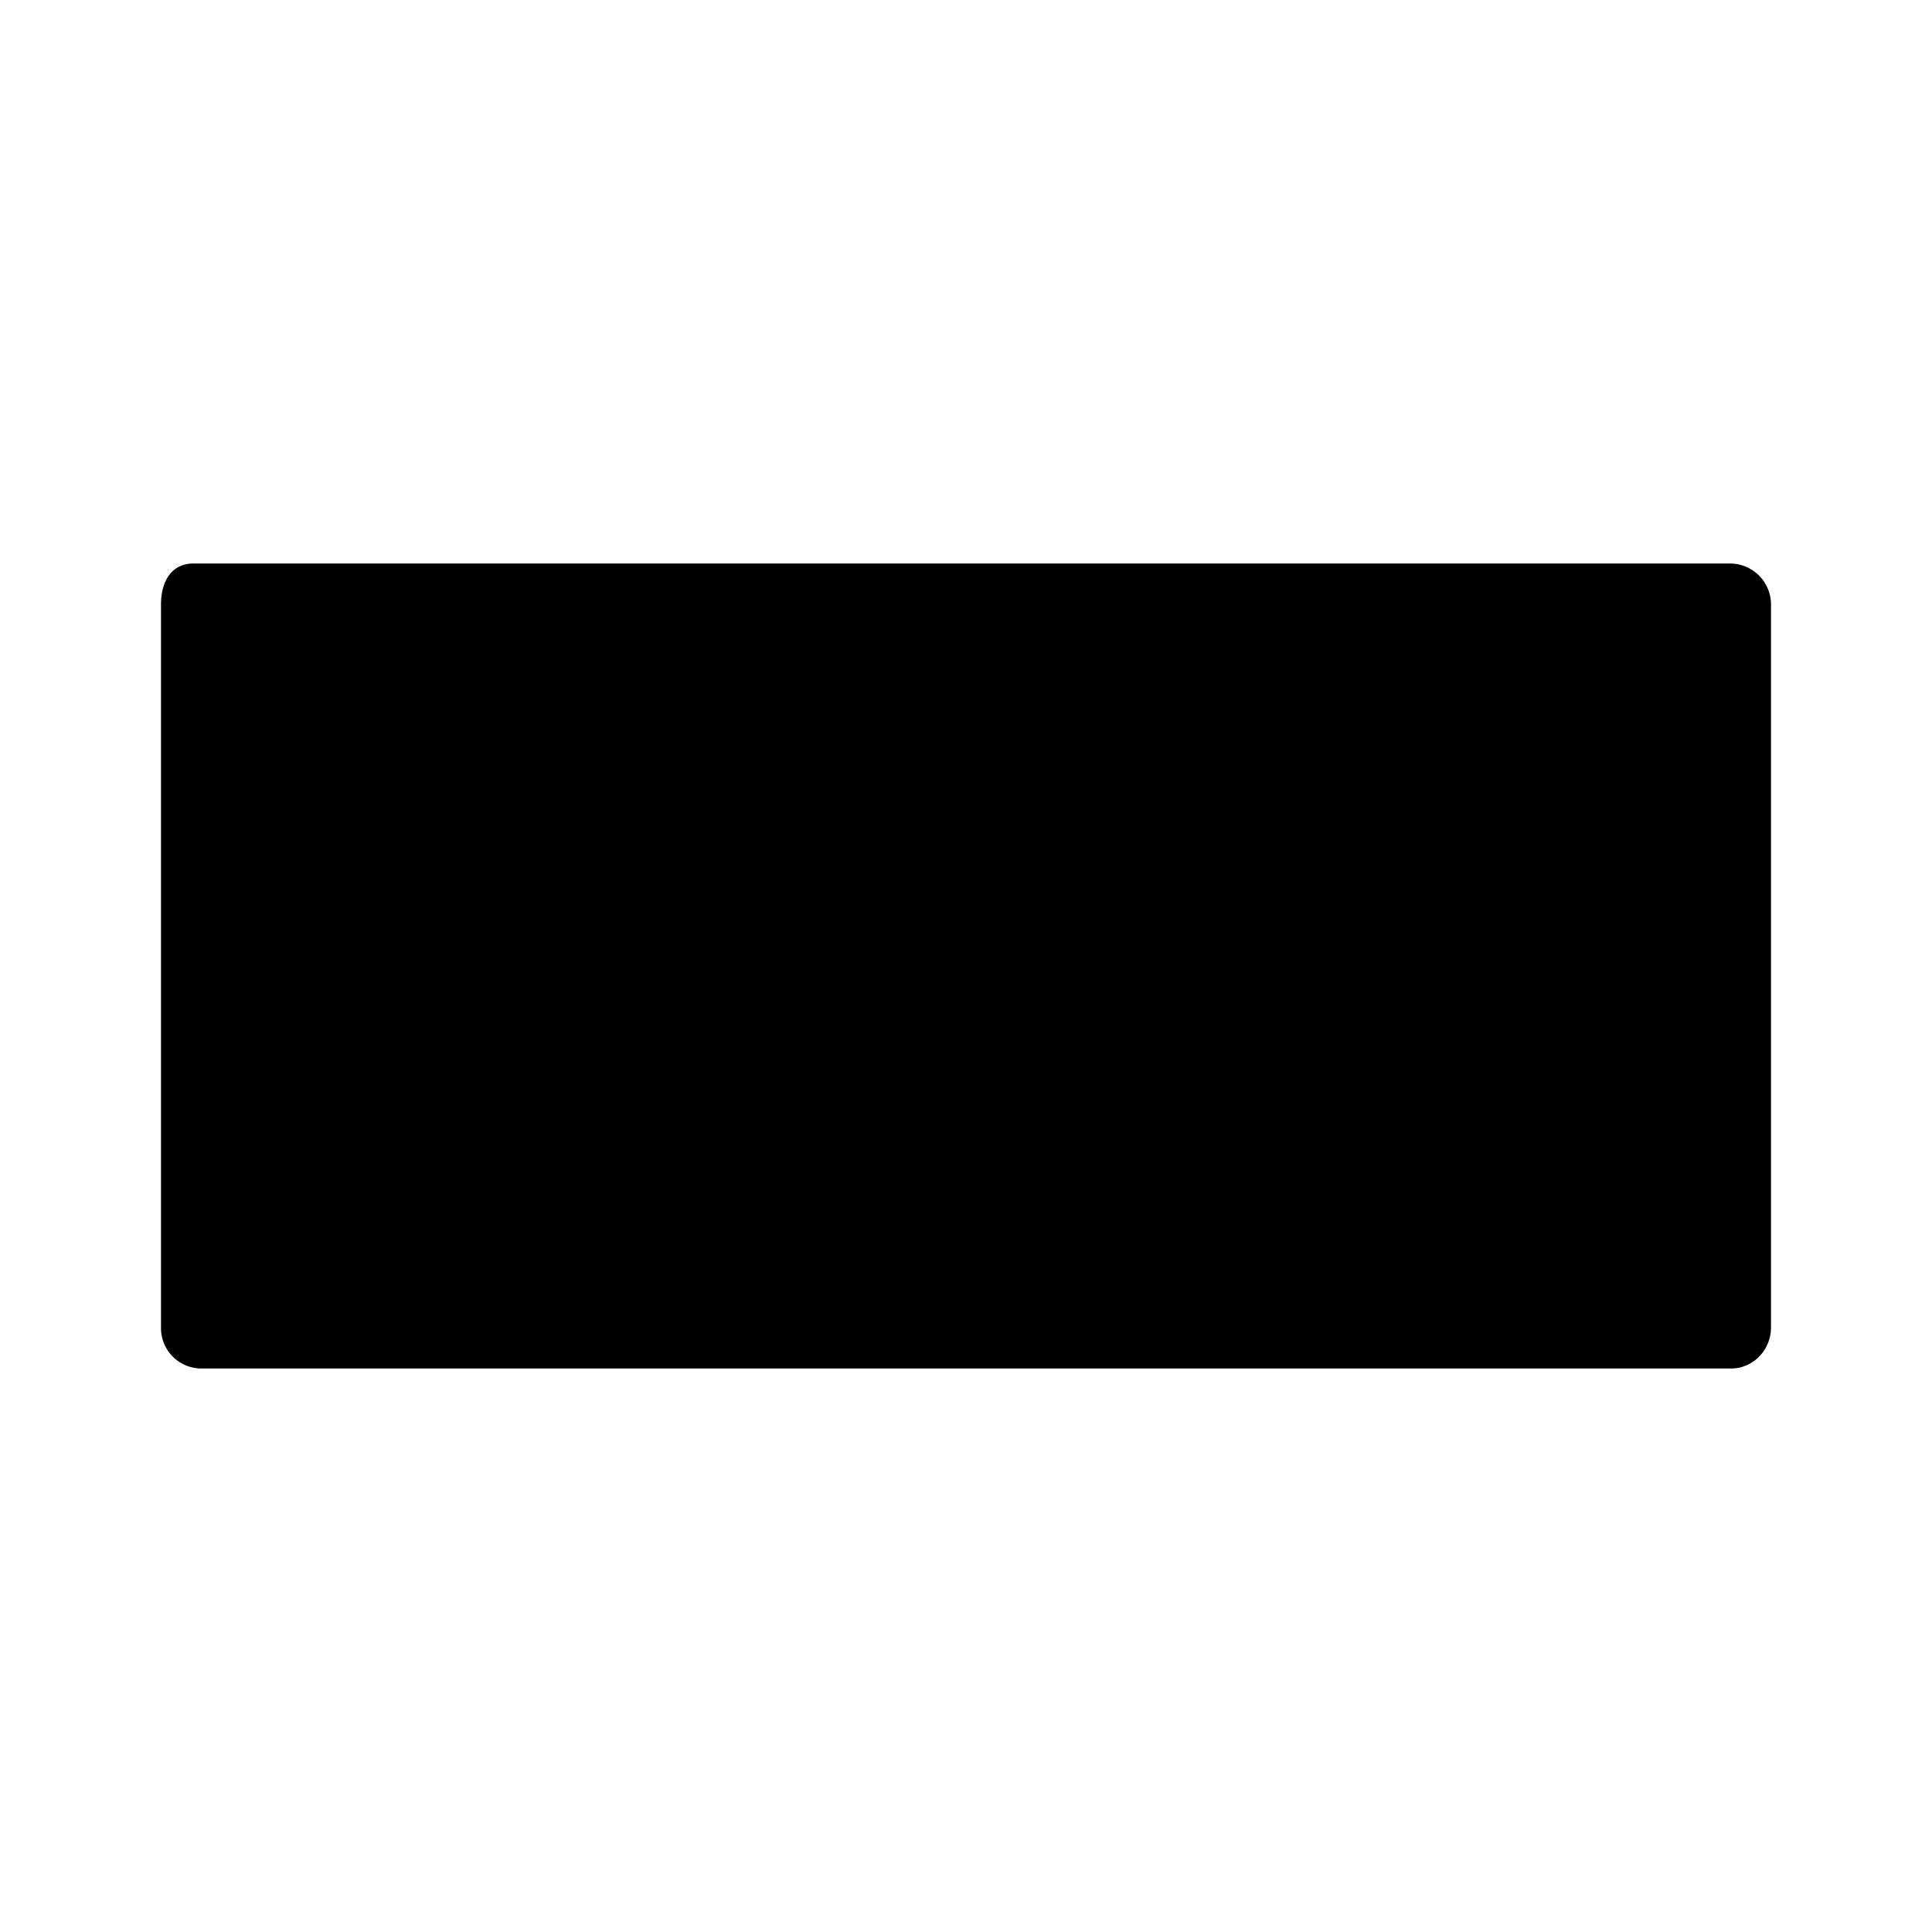 <svg xmlns="http://www.w3.org/2000/svg" width="24" height="24" class="wd-icon-text-input wd-icon" focusable="false" role="presentation" viewBox="0 0 24 24"><g fill-rule="evenodd" class="wd-icon-container"><path d="M3 8h18v8H3z" class="wd-icon-background"/><path d="M22 16.49c0 .282-.225.51-.494.51H2.494A.502.502 0 0 1 2 16.49V7.51c0-.282.125-.51.405-.51H21.49a.51.51 0 0 1 .51.51v8.98zM4 15h16V9H4v6z" class="wd-icon-fill"/><path d="M17.898 11c.277 0 .502.214.502.505v.99a.502.502 0 0 1-.502.505H6.102a.496.496 0 0 1-.502-.505v-.99c0-.279.222-.505.502-.505h11.796z" class="wd-icon-accent"/></g></svg>